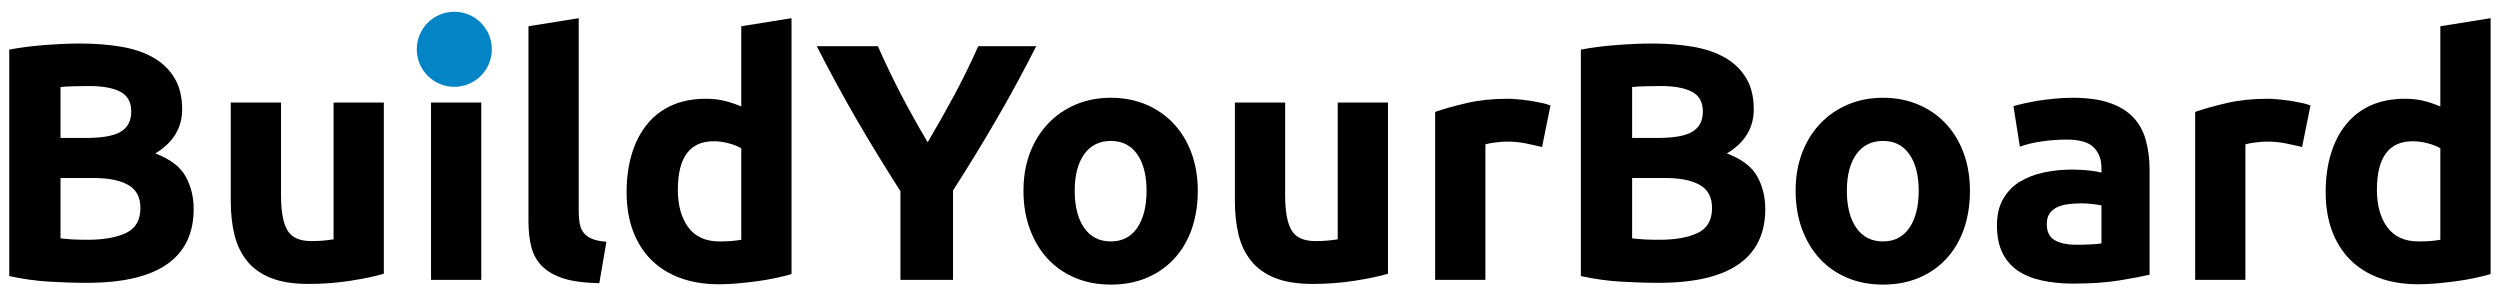 <svg version="1.0" preserveAspectRatio="xMidYMid meet" viewBox="39.601 16.957 352.913 41.543" zoomAndPan="magnify" xmlns:xlink="http://www.w3.org/1999/xlink" xmlns="http://www.w3.org/2000/svg" style="max-height: 500px" width="352.913" height="41.543"><defs><g/><clipPath id="8db5734651"><path clip-rule="nonzero" d="M 98.434 18.617 L 109.031 18.617 L 109.031 29.215 L 98.434 29.215 Z M 98.434 18.617"/></clipPath><clipPath id="da73255b7b"><path clip-rule="nonzero" d="M 103.734 18.617 C 100.805 18.617 98.434 20.992 98.434 23.918 C 98.434 26.844 100.805 29.215 103.734 29.215 C 106.66 29.215 109.031 26.844 109.031 23.918 C 109.031 20.992 106.66 18.617 103.734 18.617 Z M 103.734 18.617"/></clipPath></defs><g fill-opacity="1" fill="#000000"><g transform="translate(37.096, 56.46)"><g><path d="M 14.797 0.422 C 12.992 0.422 11.191 0.363 9.391 0.25 C 7.598 0.145 5.738 -0.113 3.812 -0.531 L 3.812 -32.5 C 5.332 -32.789 6.992 -33.004 8.797 -33.141 C 10.609 -33.285 12.289 -33.359 13.844 -33.359 C 15.938 -33.359 17.863 -33.207 19.625 -32.906 C 21.395 -32.602 22.91 -32.086 24.172 -31.359 C 25.441 -30.629 26.43 -29.672 27.141 -28.484 C 27.859 -27.297 28.219 -25.828 28.219 -24.078 C 28.219 -21.441 26.953 -19.363 24.422 -17.844 C 26.516 -17.051 27.941 -15.973 28.703 -14.609 C 29.461 -13.242 29.844 -11.707 29.844 -10 C 29.844 -6.539 28.582 -3.938 26.062 -2.188 C 23.539 -0.445 19.785 0.422 14.797 0.422 Z M 11.047 -14.375 L 11.047 -5.859 C 11.578 -5.797 12.16 -5.742 12.797 -5.703 C 13.43 -5.672 14.129 -5.656 14.891 -5.656 C 17.117 -5.656 18.914 -5.973 20.281 -6.609 C 21.645 -7.242 22.328 -8.422 22.328 -10.141 C 22.328 -11.66 21.754 -12.742 20.609 -13.391 C 19.461 -14.047 17.828 -14.375 15.703 -14.375 Z M 11.047 -20.031 L 14.656 -20.031 C 16.938 -20.031 18.566 -20.32 19.547 -20.906 C 20.535 -21.5 21.031 -22.445 21.031 -23.75 C 21.031 -25.082 20.52 -26.016 19.5 -26.547 C 18.488 -27.086 17.004 -27.359 15.047 -27.359 C 14.41 -27.359 13.727 -27.348 13 -27.328 C 12.27 -27.316 11.617 -27.281 11.047 -27.219 Z M 11.047 -20.031"/></g></g></g><g fill-opacity="1" fill="#000000"><g transform="translate(69.082, 56.46)"><g><path d="M 24.703 -0.859 C 23.492 -0.504 21.938 -0.176 20.031 0.125 C 18.133 0.426 16.141 0.578 14.047 0.578 C 11.91 0.578 10.133 0.289 8.719 -0.281 C 7.312 -0.852 6.195 -1.656 5.375 -2.688 C 4.551 -3.719 3.961 -4.945 3.609 -6.375 C 3.266 -7.801 3.094 -9.375 3.094 -11.094 L 3.094 -25.031 L 10.188 -25.031 L 10.188 -11.953 C 10.188 -9.66 10.488 -8.004 11.094 -6.984 C 11.695 -5.973 12.82 -5.469 14.469 -5.469 C 14.977 -5.469 15.516 -5.488 16.078 -5.531 C 16.648 -5.582 17.16 -5.645 17.609 -5.719 L 17.609 -25.031 L 24.703 -25.031 Z M 24.703 -0.859"/></g></g></g><g fill-opacity="1" fill="#000000"><g transform="translate(97.118, 56.46)"><g><path d="M 10.422 0 L 3.328 0 L 3.328 -25.031 L 10.422 -25.031 Z M 11.094 -32.266 C 11.094 -30.961 10.672 -29.938 9.828 -29.188 C 8.984 -28.445 7.992 -28.078 6.859 -28.078 C 5.711 -28.078 4.719 -28.445 3.875 -29.188 C 3.039 -29.938 2.625 -30.961 2.625 -32.266 C 2.625 -33.566 3.039 -34.586 3.875 -35.328 C 4.719 -36.078 5.711 -36.453 6.859 -36.453 C 7.992 -36.453 8.984 -36.078 9.828 -35.328 C 10.672 -34.586 11.094 -33.566 11.094 -32.266 Z M 11.094 -32.266"/></g></g></g><g fill-opacity="1" fill="#000000"><g transform="translate(110.874, 56.46)"><g><path d="M 13.328 0.469 C 11.266 0.438 9.586 0.219 8.297 -0.188 C 7.016 -0.602 6 -1.18 5.25 -1.922 C 4.508 -2.672 4.004 -3.578 3.734 -4.641 C 3.461 -5.703 3.328 -6.898 3.328 -8.234 L 3.328 -35.797 L 10.422 -36.938 L 10.422 -9.656 C 10.422 -9.02 10.469 -8.445 10.562 -7.938 C 10.656 -7.438 10.836 -7.008 11.109 -6.656 C 11.379 -6.312 11.77 -6.023 12.281 -5.797 C 12.789 -5.578 13.473 -5.438 14.328 -5.375 Z M 13.328 0.469"/></g></g></g><g fill-opacity="1" fill="#000000"><g transform="translate(125.915, 56.46)"><g><path d="M 9.375 -12.703 C 9.375 -10.516 9.863 -8.754 10.844 -7.422 C 11.832 -6.086 13.297 -5.422 15.234 -5.422 C 15.867 -5.422 16.453 -5.441 16.984 -5.484 C 17.523 -5.535 17.973 -5.594 18.328 -5.656 L 18.328 -18.562 C 17.879 -18.844 17.297 -19.078 16.578 -19.266 C 15.867 -19.461 15.148 -19.562 14.422 -19.562 C 11.055 -19.562 9.375 -17.273 9.375 -12.703 Z M 25.422 -0.812 C 24.785 -0.625 24.051 -0.441 23.219 -0.266 C 22.395 -0.086 21.531 0.062 20.625 0.188 C 19.727 0.312 18.812 0.414 17.875 0.5 C 16.938 0.582 16.039 0.625 15.188 0.625 C 13.125 0.625 11.281 0.32 9.656 -0.281 C 8.039 -0.883 6.676 -1.75 5.562 -2.875 C 4.457 -4 3.609 -5.363 3.016 -6.969 C 2.43 -8.57 2.141 -10.375 2.141 -12.375 C 2.141 -14.406 2.395 -16.238 2.906 -17.875 C 3.414 -19.508 4.145 -20.895 5.094 -22.031 C 6.039 -23.176 7.203 -24.051 8.578 -24.656 C 9.961 -25.258 11.547 -25.562 13.328 -25.562 C 14.305 -25.562 15.188 -25.461 15.969 -25.266 C 16.75 -25.078 17.535 -24.812 18.328 -24.469 L 18.328 -35.797 L 25.422 -36.938 Z M 25.422 -0.812"/></g></g></g><g fill-opacity="1" fill="#000000"><g transform="translate(154.664, 56.46)"><g><path d="M 15.891 -19.422 C 17.223 -21.672 18.492 -23.922 19.703 -26.172 C 20.91 -28.43 22.02 -30.703 23.031 -32.984 L 31.219 -32.984 C 29.414 -29.43 27.547 -25.988 25.609 -22.656 C 23.672 -19.32 21.625 -15.973 19.469 -12.609 L 19.469 0 L 12.047 0 L 12.047 -12.516 C 9.891 -15.879 7.832 -19.242 5.875 -22.609 C 3.926 -25.973 2.047 -29.43 0.234 -32.984 L 8.859 -32.984 C 9.867 -30.703 10.957 -28.43 12.125 -26.172 C 13.301 -23.922 14.555 -21.672 15.891 -19.422 Z M 15.891 -19.422"/></g></g></g><g fill-opacity="1" fill="#000000"><g transform="translate(181.938, 56.46)"><g><path d="M 26.75 -12.562 C 26.75 -10.594 26.461 -8.789 25.891 -7.156 C 25.316 -5.531 24.488 -4.133 23.406 -2.969 C 22.332 -1.812 21.039 -0.914 19.531 -0.281 C 18.031 0.352 16.344 0.672 14.469 0.672 C 12.625 0.672 10.945 0.352 9.438 -0.281 C 7.938 -0.914 6.645 -1.812 5.562 -2.969 C 4.488 -4.133 3.648 -5.531 3.047 -7.156 C 2.441 -8.789 2.141 -10.594 2.141 -12.562 C 2.141 -14.531 2.445 -16.32 3.062 -17.938 C 3.688 -19.562 4.547 -20.941 5.641 -22.078 C 6.734 -23.223 8.031 -24.113 9.531 -24.75 C 11.039 -25.383 12.688 -25.703 14.469 -25.703 C 16.281 -25.703 17.938 -25.383 19.438 -24.75 C 20.945 -24.113 22.238 -23.223 23.312 -22.078 C 24.395 -20.941 25.238 -19.562 25.844 -17.938 C 26.445 -16.32 26.75 -14.531 26.75 -12.562 Z M 19.516 -12.562 C 19.516 -14.75 19.078 -16.469 18.203 -17.719 C 17.328 -18.977 16.082 -19.609 14.469 -19.609 C 12.852 -19.609 11.598 -18.977 10.703 -17.719 C 9.816 -16.469 9.375 -14.75 9.375 -12.562 C 9.375 -10.375 9.816 -8.633 10.703 -7.344 C 11.598 -6.062 12.852 -5.422 14.469 -5.422 C 16.082 -5.422 17.328 -6.062 18.203 -7.344 C 19.078 -8.633 19.516 -10.375 19.516 -12.562 Z M 19.516 -12.562"/></g></g></g><g fill-opacity="1" fill="#000000"><g transform="translate(210.831, 56.46)"><g><path d="M 24.703 -0.859 C 23.492 -0.504 21.938 -0.176 20.031 0.125 C 18.133 0.426 16.141 0.578 14.047 0.578 C 11.91 0.578 10.133 0.289 8.719 -0.281 C 7.312 -0.852 6.195 -1.656 5.375 -2.688 C 4.551 -3.719 3.961 -4.945 3.609 -6.375 C 3.266 -7.801 3.094 -9.375 3.094 -11.094 L 3.094 -25.031 L 10.188 -25.031 L 10.188 -11.953 C 10.188 -9.66 10.488 -8.004 11.094 -6.984 C 11.695 -5.973 12.82 -5.469 14.469 -5.469 C 14.977 -5.469 15.516 -5.488 16.078 -5.531 C 16.648 -5.582 17.16 -5.645 17.609 -5.719 L 17.609 -25.031 L 24.703 -25.031 Z M 24.703 -0.859"/></g></g></g><g fill-opacity="1" fill="#000000"><g transform="translate(238.866, 56.46)"><g><path d="M 18.422 -18.75 C 17.785 -18.906 17.035 -19.07 16.172 -19.25 C 15.316 -19.426 14.398 -19.516 13.422 -19.516 C 12.973 -19.516 12.441 -19.473 11.828 -19.391 C 11.211 -19.316 10.742 -19.227 10.422 -19.125 L 10.422 0 L 3.328 0 L 3.328 -23.703 C 4.598 -24.148 6.098 -24.57 7.828 -24.969 C 9.555 -25.363 11.484 -25.562 13.609 -25.562 C 13.992 -25.562 14.453 -25.535 14.984 -25.484 C 15.523 -25.441 16.066 -25.379 16.609 -25.297 C 17.148 -25.211 17.688 -25.113 18.219 -25 C 18.758 -24.895 19.223 -24.766 19.609 -24.609 Z M 18.422 -18.75"/></g></g><g transform="translate(258.953, 56.46)"><g><path d="M 14.797 0.422 C 12.992 0.422 11.191 0.363 9.391 0.25 C 7.598 0.145 5.738 -0.113 3.812 -0.531 L 3.812 -32.5 C 5.332 -32.789 6.992 -33.004 8.797 -33.141 C 10.609 -33.285 12.289 -33.359 13.844 -33.359 C 15.938 -33.359 17.863 -33.207 19.625 -32.906 C 21.395 -32.602 22.91 -32.086 24.172 -31.359 C 25.441 -30.629 26.43 -29.672 27.141 -28.484 C 27.859 -27.297 28.219 -25.828 28.219 -24.078 C 28.219 -21.441 26.953 -19.363 24.422 -17.844 C 26.516 -17.051 27.941 -15.973 28.703 -14.609 C 29.461 -13.242 29.844 -11.707 29.844 -10 C 29.844 -6.539 28.582 -3.938 26.062 -2.188 C 23.539 -0.445 19.785 0.422 14.797 0.422 Z M 11.047 -14.375 L 11.047 -5.859 C 11.578 -5.797 12.16 -5.742 12.797 -5.703 C 13.43 -5.672 14.129 -5.656 14.891 -5.656 C 17.117 -5.656 18.914 -5.973 20.281 -6.609 C 21.645 -7.242 22.328 -8.422 22.328 -10.141 C 22.328 -11.66 21.754 -12.742 20.609 -13.391 C 19.461 -14.047 17.828 -14.375 15.703 -14.375 Z M 11.047 -20.031 L 14.656 -20.031 C 16.938 -20.031 18.566 -20.32 19.547 -20.906 C 20.535 -21.5 21.031 -22.445 21.031 -23.75 C 21.031 -25.082 20.52 -26.016 19.5 -26.547 C 18.488 -27.086 17.004 -27.359 15.047 -27.359 C 14.41 -27.359 13.727 -27.348 13 -27.328 C 12.27 -27.316 11.617 -27.281 11.047 -27.219 Z M 11.047 -20.031"/></g></g><g transform="translate(290.939, 56.46)"><g><path d="M 26.75 -12.562 C 26.75 -10.594 26.461 -8.789 25.891 -7.156 C 25.316 -5.531 24.488 -4.133 23.406 -2.969 C 22.332 -1.812 21.039 -0.914 19.531 -0.281 C 18.031 0.352 16.344 0.672 14.469 0.672 C 12.625 0.672 10.945 0.352 9.438 -0.281 C 7.938 -0.914 6.645 -1.812 5.562 -2.969 C 4.488 -4.133 3.648 -5.531 3.047 -7.156 C 2.441 -8.789 2.141 -10.594 2.141 -12.562 C 2.141 -14.531 2.445 -16.32 3.062 -17.938 C 3.688 -19.562 4.547 -20.941 5.641 -22.078 C 6.734 -23.223 8.031 -24.113 9.531 -24.75 C 11.039 -25.383 12.688 -25.703 14.469 -25.703 C 16.281 -25.703 17.938 -25.383 19.438 -24.75 C 20.945 -24.113 22.238 -23.223 23.312 -22.078 C 24.395 -20.941 25.238 -19.562 25.844 -17.938 C 26.445 -16.32 26.75 -14.531 26.75 -12.562 Z M 19.516 -12.562 C 19.516 -14.75 19.078 -16.469 18.203 -17.719 C 17.328 -18.977 16.082 -19.609 14.469 -19.609 C 12.852 -19.609 11.598 -18.977 10.703 -17.719 C 9.816 -16.469 9.375 -14.75 9.375 -12.562 C 9.375 -10.375 9.816 -8.633 10.703 -7.344 C 11.598 -6.062 12.852 -5.422 14.469 -5.422 C 16.082 -5.422 17.328 -6.062 18.203 -7.344 C 19.078 -8.633 19.516 -10.375 19.516 -12.562 Z M 19.516 -12.562"/></g></g></g><g fill-opacity="1" fill="#000000"><g transform="translate(319.831, 56.46)"><g><path d="M 12.891 -4.953 C 13.586 -4.953 14.254 -4.969 14.891 -5 C 15.523 -5.031 16.035 -5.078 16.422 -5.141 L 16.422 -10.516 C 16.129 -10.578 15.695 -10.641 15.125 -10.703 C 14.562 -10.766 14.039 -10.797 13.562 -10.797 C 12.895 -10.797 12.266 -10.754 11.672 -10.672 C 11.086 -10.598 10.57 -10.453 10.125 -10.234 C 9.688 -10.016 9.336 -9.711 9.078 -9.328 C 8.828 -8.941 8.703 -8.469 8.703 -7.906 C 8.703 -6.789 9.078 -6.02 9.828 -5.594 C 10.578 -5.164 11.598 -4.953 12.891 -4.953 Z M 12.328 -25.703 C 14.422 -25.703 16.164 -25.461 17.562 -24.984 C 18.957 -24.504 20.07 -23.82 20.906 -22.938 C 21.75 -22.051 22.344 -20.973 22.688 -19.703 C 23.039 -18.43 23.219 -17.02 23.219 -15.469 L 23.219 -0.719 C 22.207 -0.488 20.797 -0.223 18.984 0.078 C 17.18 0.379 14.992 0.531 12.422 0.531 C 10.805 0.531 9.336 0.383 8.016 0.094 C 6.703 -0.188 5.566 -0.648 4.609 -1.297 C 3.66 -1.953 2.93 -2.801 2.422 -3.844 C 1.922 -4.895 1.672 -6.18 1.672 -7.703 C 1.672 -9.172 1.961 -10.41 2.547 -11.422 C 3.129 -12.441 3.91 -13.25 4.891 -13.844 C 5.879 -14.445 7.008 -14.883 8.281 -15.156 C 9.551 -15.426 10.867 -15.562 12.234 -15.562 C 13.148 -15.562 13.961 -15.52 14.672 -15.438 C 15.391 -15.363 15.973 -15.266 16.422 -15.141 L 16.422 -15.797 C 16.422 -17.004 16.055 -17.973 15.328 -18.703 C 14.598 -19.43 13.328 -19.797 11.516 -19.797 C 10.305 -19.797 9.113 -19.707 7.938 -19.531 C 6.77 -19.363 5.758 -19.117 4.906 -18.797 L 4 -24.516 C 4.406 -24.641 4.914 -24.77 5.531 -24.906 C 6.156 -25.051 6.832 -25.18 7.562 -25.297 C 8.289 -25.41 9.062 -25.504 9.875 -25.578 C 10.688 -25.66 11.504 -25.703 12.328 -25.703 Z M 12.328 -25.703"/></g></g></g><g fill-opacity="1" fill="#000000"><g transform="translate(346.153, 56.46)"><g><path d="M 18.422 -18.75 C 17.785 -18.906 17.035 -19.07 16.172 -19.25 C 15.316 -19.426 14.398 -19.516 13.422 -19.516 C 12.973 -19.516 12.441 -19.473 11.828 -19.391 C 11.211 -19.316 10.742 -19.227 10.422 -19.125 L 10.422 0 L 3.328 0 L 3.328 -23.703 C 4.598 -24.148 6.098 -24.57 7.828 -24.969 C 9.555 -25.363 11.484 -25.562 13.609 -25.562 C 13.992 -25.562 14.453 -25.535 14.984 -25.484 C 15.523 -25.441 16.066 -25.379 16.609 -25.297 C 17.148 -25.211 17.688 -25.113 18.219 -25 C 18.758 -24.895 19.223 -24.766 19.609 -24.609 Z M 18.422 -18.75"/></g></g></g><g fill-opacity="1" fill="#000000"><g transform="translate(365.764, 56.46)"><g><path d="M 9.375 -12.703 C 9.375 -10.516 9.863 -8.754 10.844 -7.422 C 11.832 -6.086 13.297 -5.422 15.234 -5.422 C 15.867 -5.422 16.453 -5.441 16.984 -5.484 C 17.523 -5.535 17.973 -5.594 18.328 -5.656 L 18.328 -18.562 C 17.879 -18.844 17.297 -19.078 16.578 -19.266 C 15.867 -19.461 15.148 -19.562 14.422 -19.562 C 11.055 -19.562 9.375 -17.273 9.375 -12.703 Z M 25.422 -0.812 C 24.785 -0.625 24.051 -0.441 23.219 -0.266 C 22.395 -0.086 21.531 0.062 20.625 0.188 C 19.727 0.312 18.812 0.414 17.875 0.5 C 16.938 0.582 16.039 0.625 15.188 0.625 C 13.125 0.625 11.281 0.32 9.656 -0.281 C 8.039 -0.883 6.676 -1.75 5.562 -2.875 C 4.457 -4 3.609 -5.363 3.016 -6.969 C 2.43 -8.57 2.141 -10.375 2.141 -12.375 C 2.141 -14.406 2.395 -16.238 2.906 -17.875 C 3.414 -19.508 4.145 -20.895 5.094 -22.031 C 6.039 -23.176 7.203 -24.051 8.578 -24.656 C 9.961 -25.258 11.547 -25.562 13.328 -25.562 C 14.305 -25.562 15.188 -25.461 15.969 -25.266 C 16.75 -25.078 17.535 -24.812 18.328 -24.469 L 18.328 -35.797 L 25.422 -36.938 Z M 25.422 -0.812"/></g></g></g><g clip-path="url(#8db5734651)"><g clip-path="url(#da73255b7b)"><path fill-rule="nonzero" fill-opacity="1" d="M 98.434 18.617 L 109.031 18.617 L 109.031 29.215 L 98.434 29.215 Z M 98.434 18.617" fill="#0284c7"/></g></g></svg>